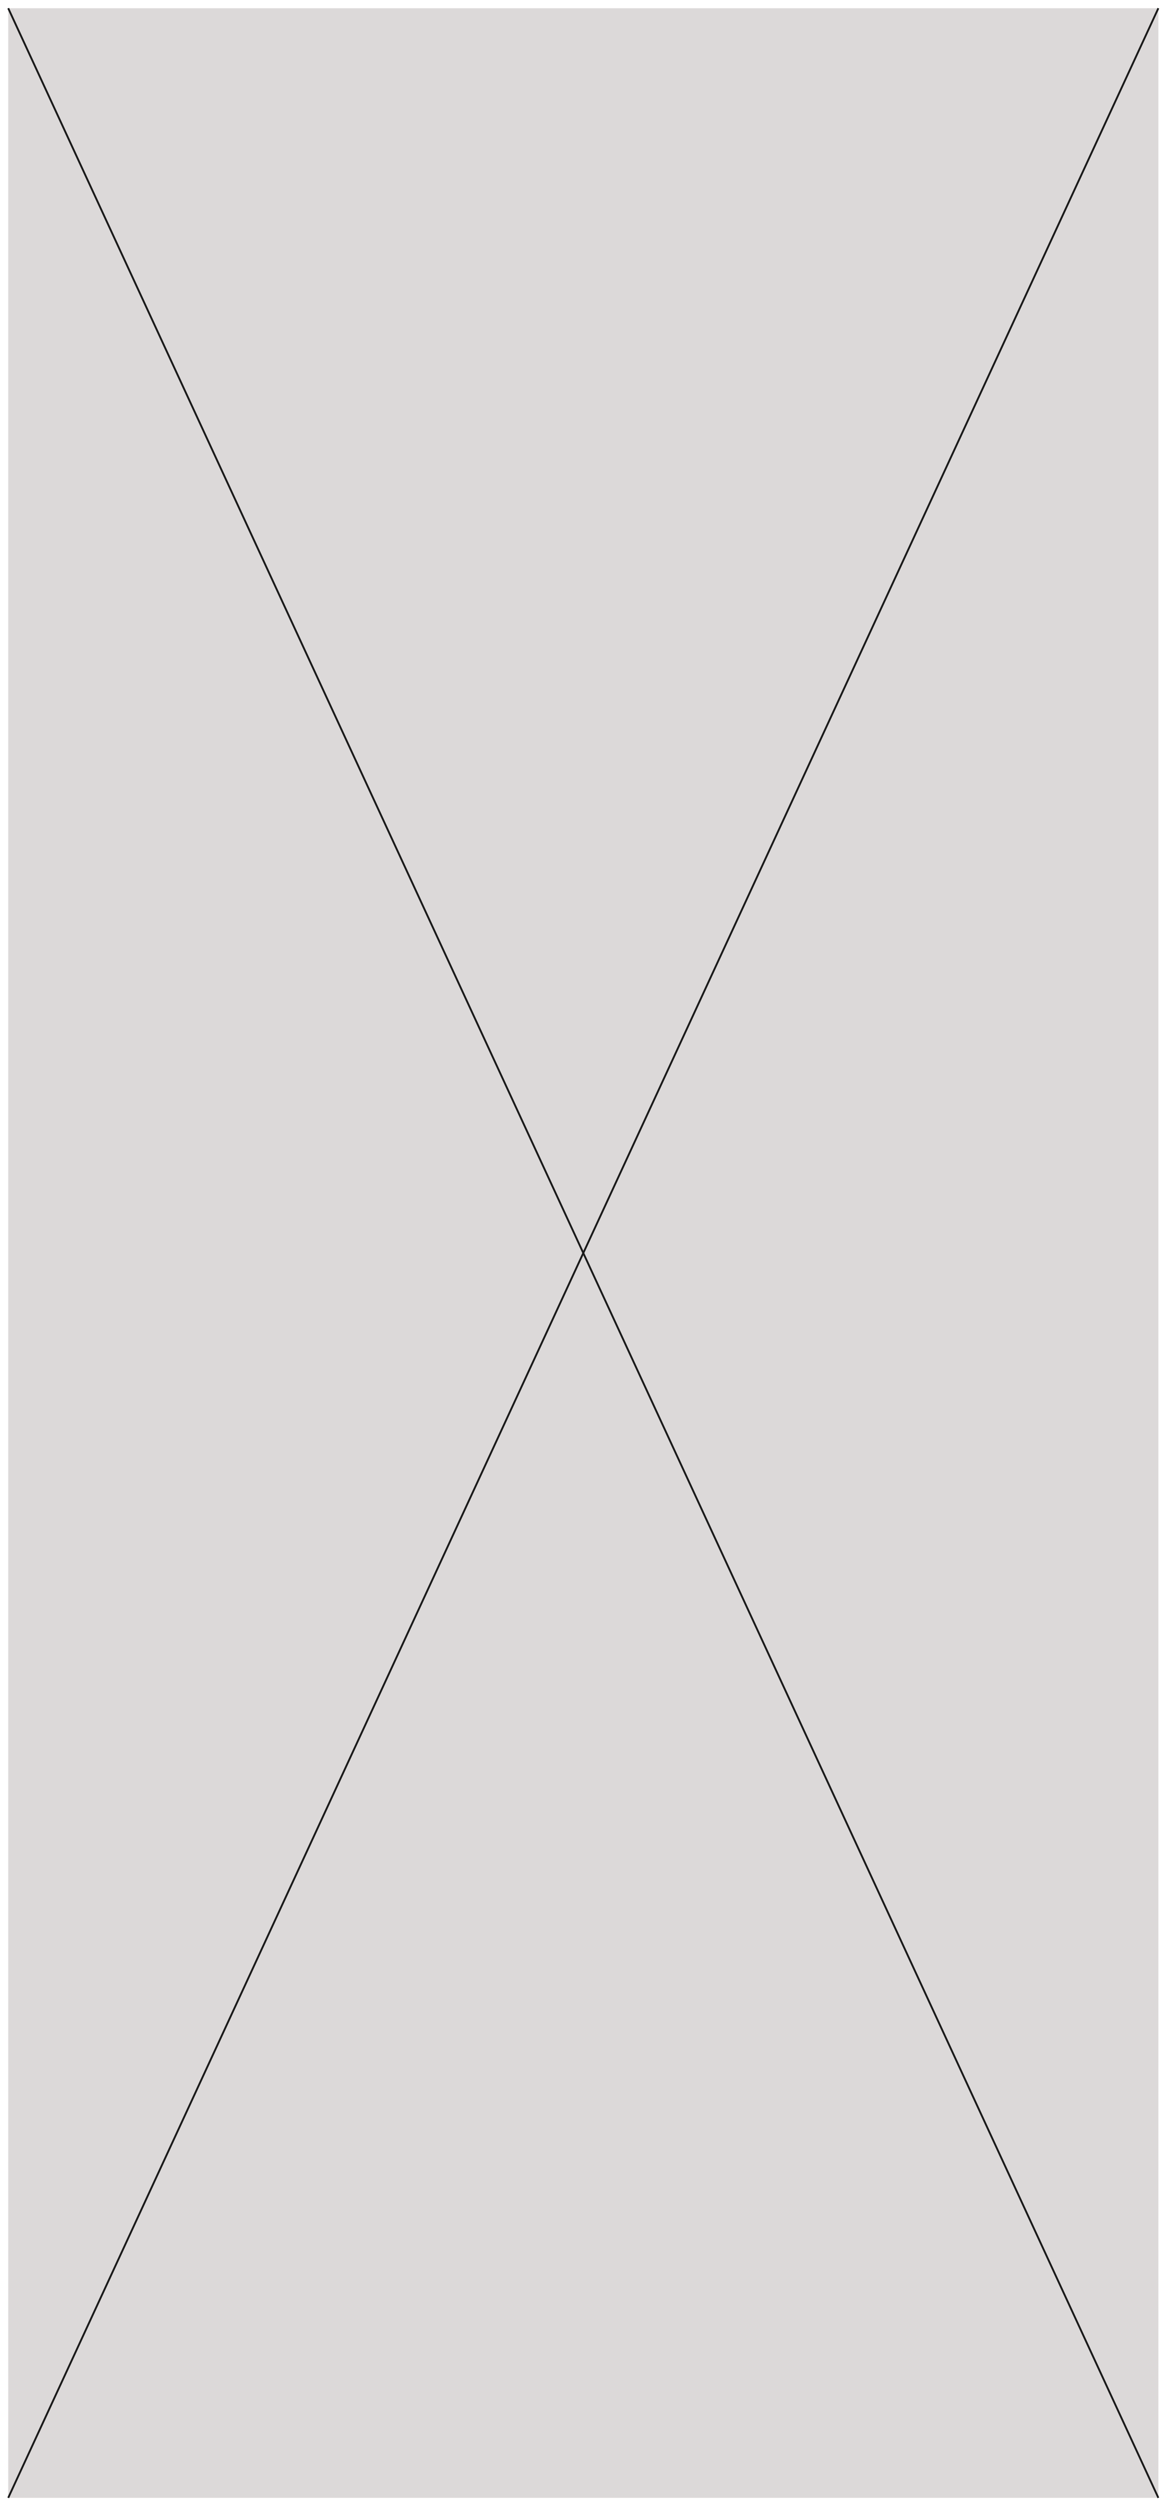 <?xml version="1.0" encoding="utf-8"?>
<svg xmlns="http://www.w3.org/2000/svg" fill="none" height="100%" overflow="visible" preserveAspectRatio="none" style="display: block;" viewBox="0 0 142 304" width="100%">
<g id="Place Holder">
<path d="M140.952 1H1V303.733H140.952V1Z" fill="#DCD9D9" id="Vector"/>
<path d="M1 1L140.949 303.733" id="Vector_2" stroke="#1A1A1A" stroke-width="0.228"/>
<path d="M140.949 1L1 303.733" id="Vector_3" stroke="#1A1A1A" stroke-width="0.228"/>
</g>
</svg>
